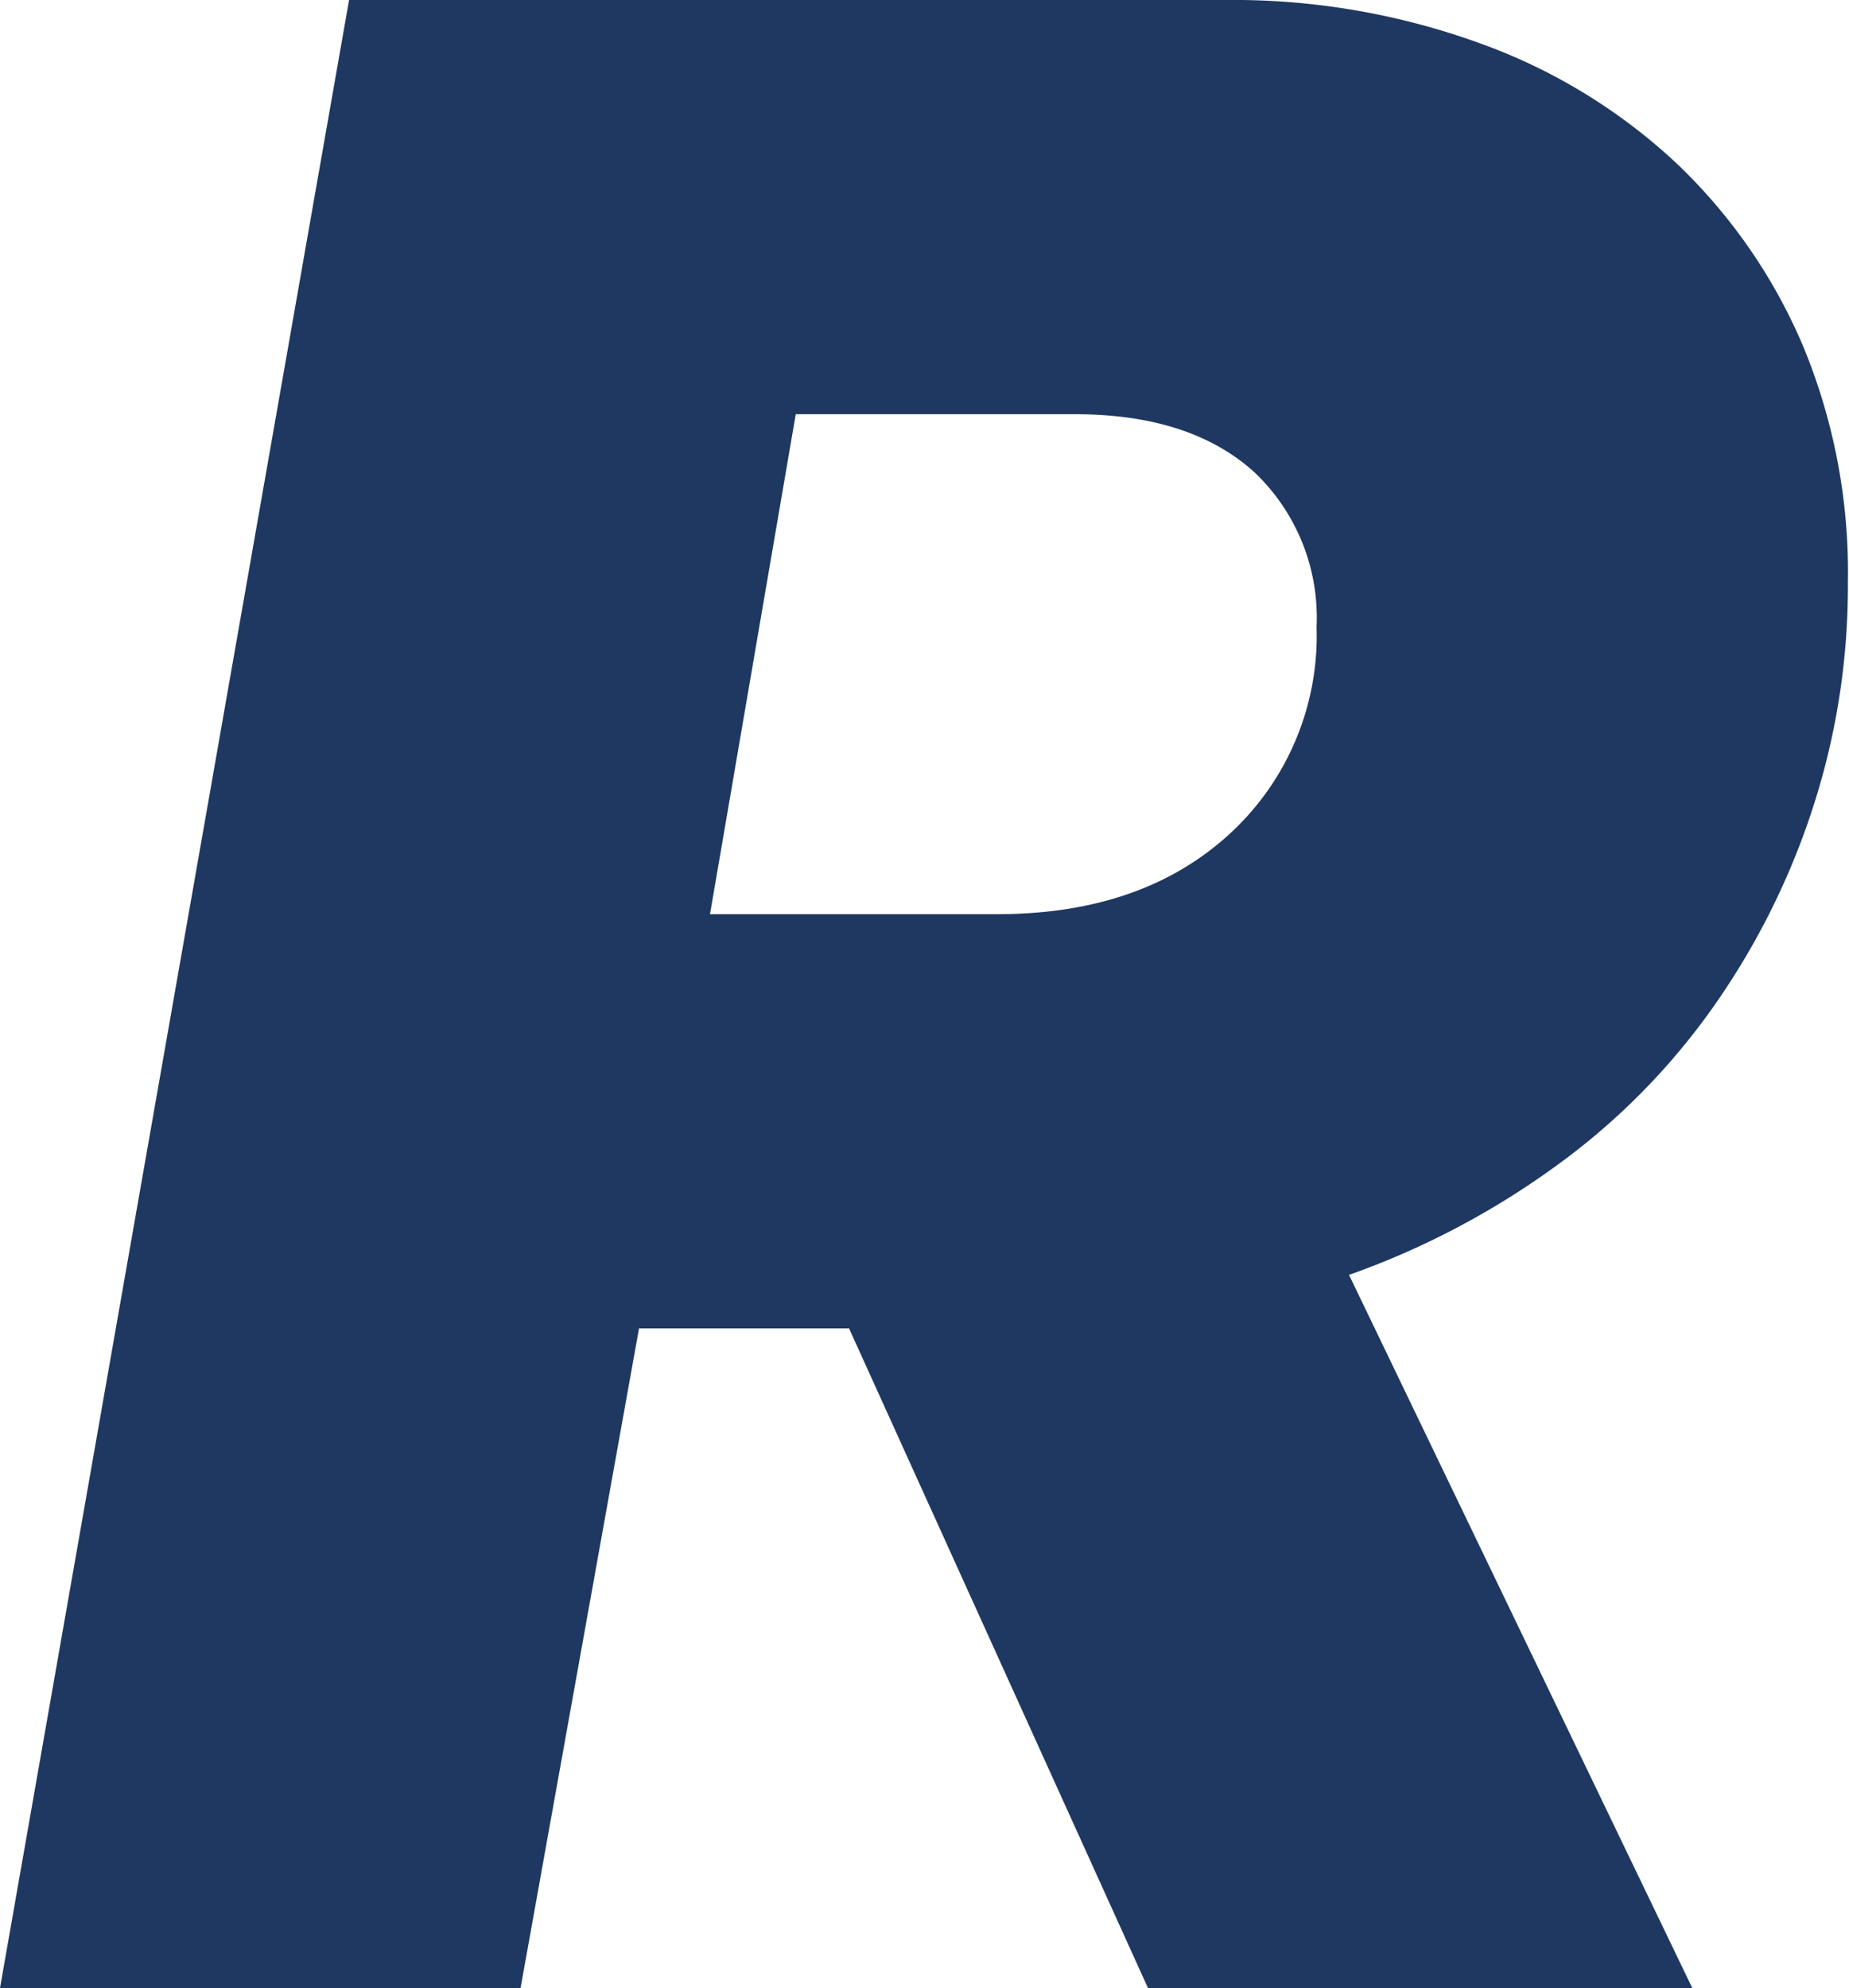 <svg id="svg2" xmlns="http://www.w3.org/2000/svg" viewBox="0 0 82.58 88.79"><path id="path14" d="M31.71,40.83H44.53q6.47,0,10.37-3.57A12,12,0,0,0,58.8,28,8.94,8.94,0,0,0,56,21.07c-1.9-1.71-4.56-2.57-8-2.57H35.54ZM15.59,0H54.7A32.28,32.28,0,0,1,66.06,1.92a25.43,25.43,0,0,1,8.79,5.35,24.38,24.38,0,0,1,5.68,8.19,26.36,26.36,0,0,1,2,10.57,32,32,0,0,1-1.65,10.31,33.18,33.18,0,0,1-4.56,8.91,30.36,30.36,0,0,1-7.07,7,36.17,36.17,0,0,1-9,4.69L75.58,88.79H51.27L37.92,59.33H28.54L23.25,88.79H0L15.59,0" fill="#1f3862"/></svg>